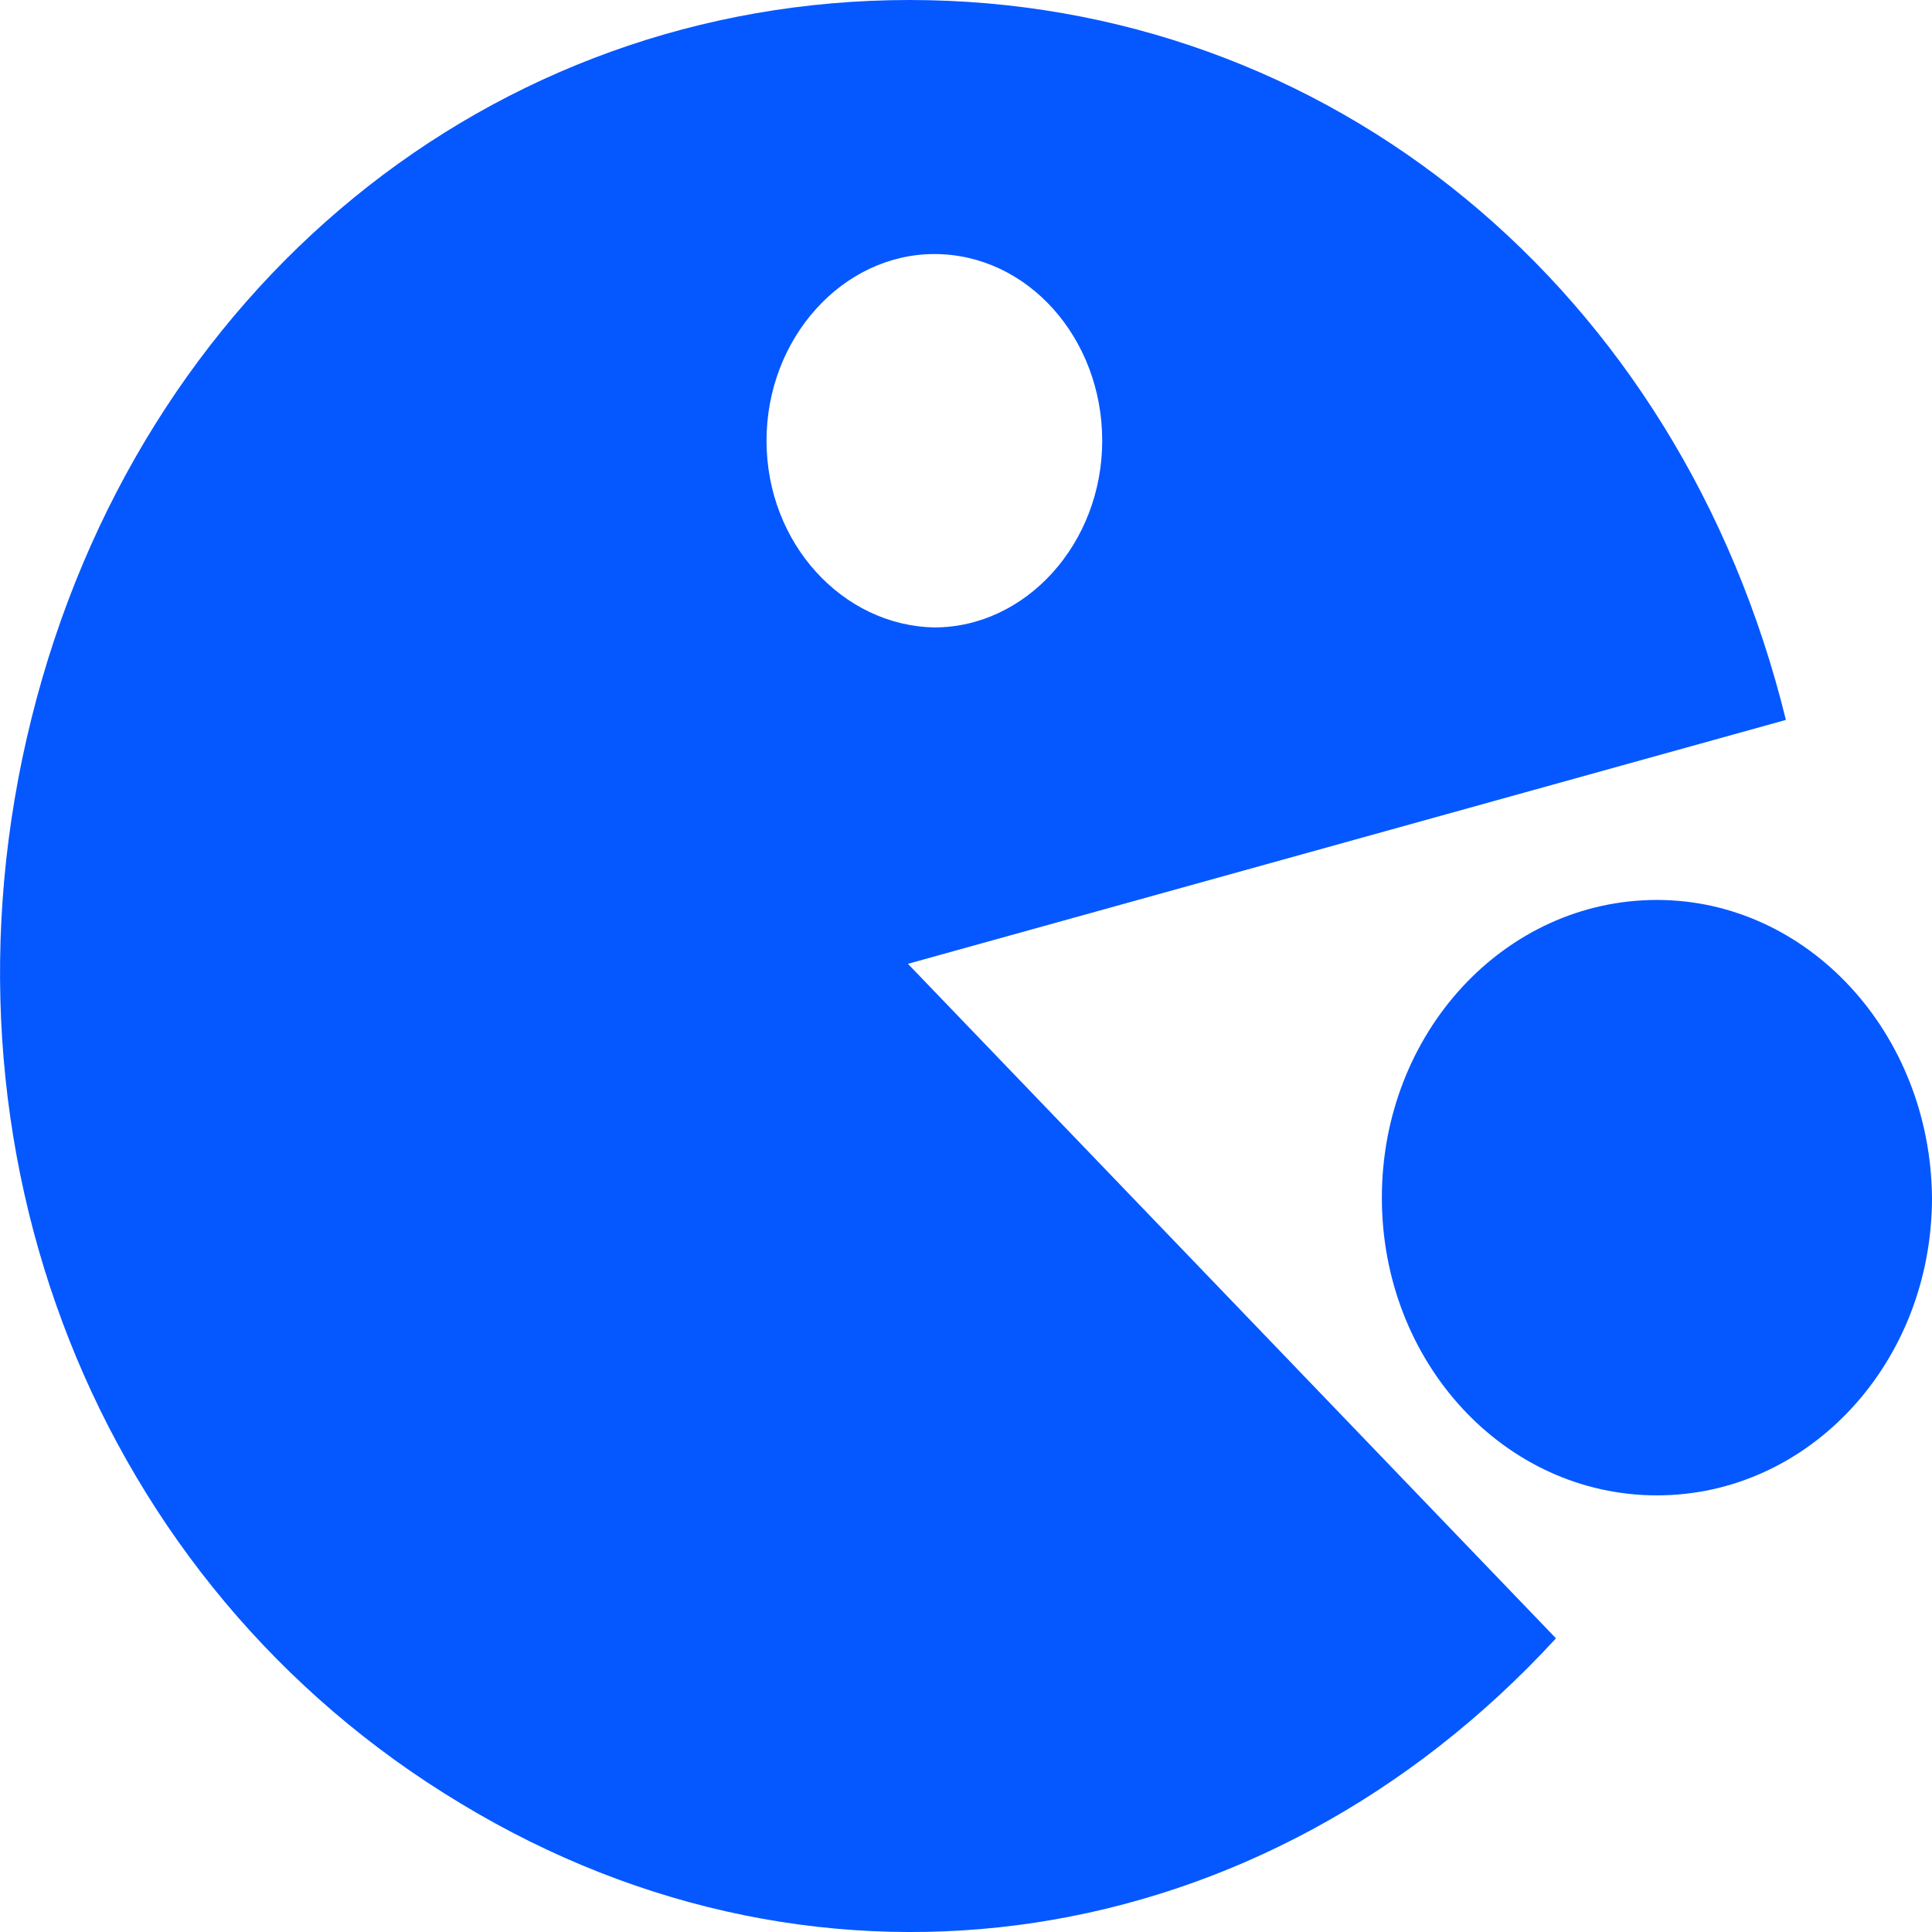 <svg width="16" height="16" viewBox="0 0 16 16" fill="none" xmlns="http://www.w3.org/2000/svg">
<g id="Html 5 Games" clip-path="url(#clip0_5602_7306)">
<path id="Vector" d="M13.722 7.453C12.461 7.453 11.444 8.553 11.444 9.919C11.444 11.284 12.461 12.384 13.722 12.384C14.983 12.384 16 11.284 16 9.919C15.987 8.553 14.97 7.453 13.722 7.453ZM14.79 5.962C13.915 2.396 11.007 0 7.532 0C4.07 0 1.149 2.382 0.261 5.948C-0.627 9.515 0.801 13.123 3.813 14.934C6.824 16.759 10.466 16.201 12.886 13.568L7.519 7.982L14.79 5.962ZM6.348 3.65C6.348 2.8 6.979 2.104 7.738 2.104C8.51 2.104 9.128 2.8 9.128 3.65C9.128 4.5 8.497 5.196 7.738 5.196C6.979 5.182 6.348 4.5 6.348 3.65Z" fill="#0558FF"/>
</g>
<defs>
<clipPath id="clip0_5602_7306">
<rect width="16" height="16" fill="white"/>
</clipPath>
</defs>
</svg>
